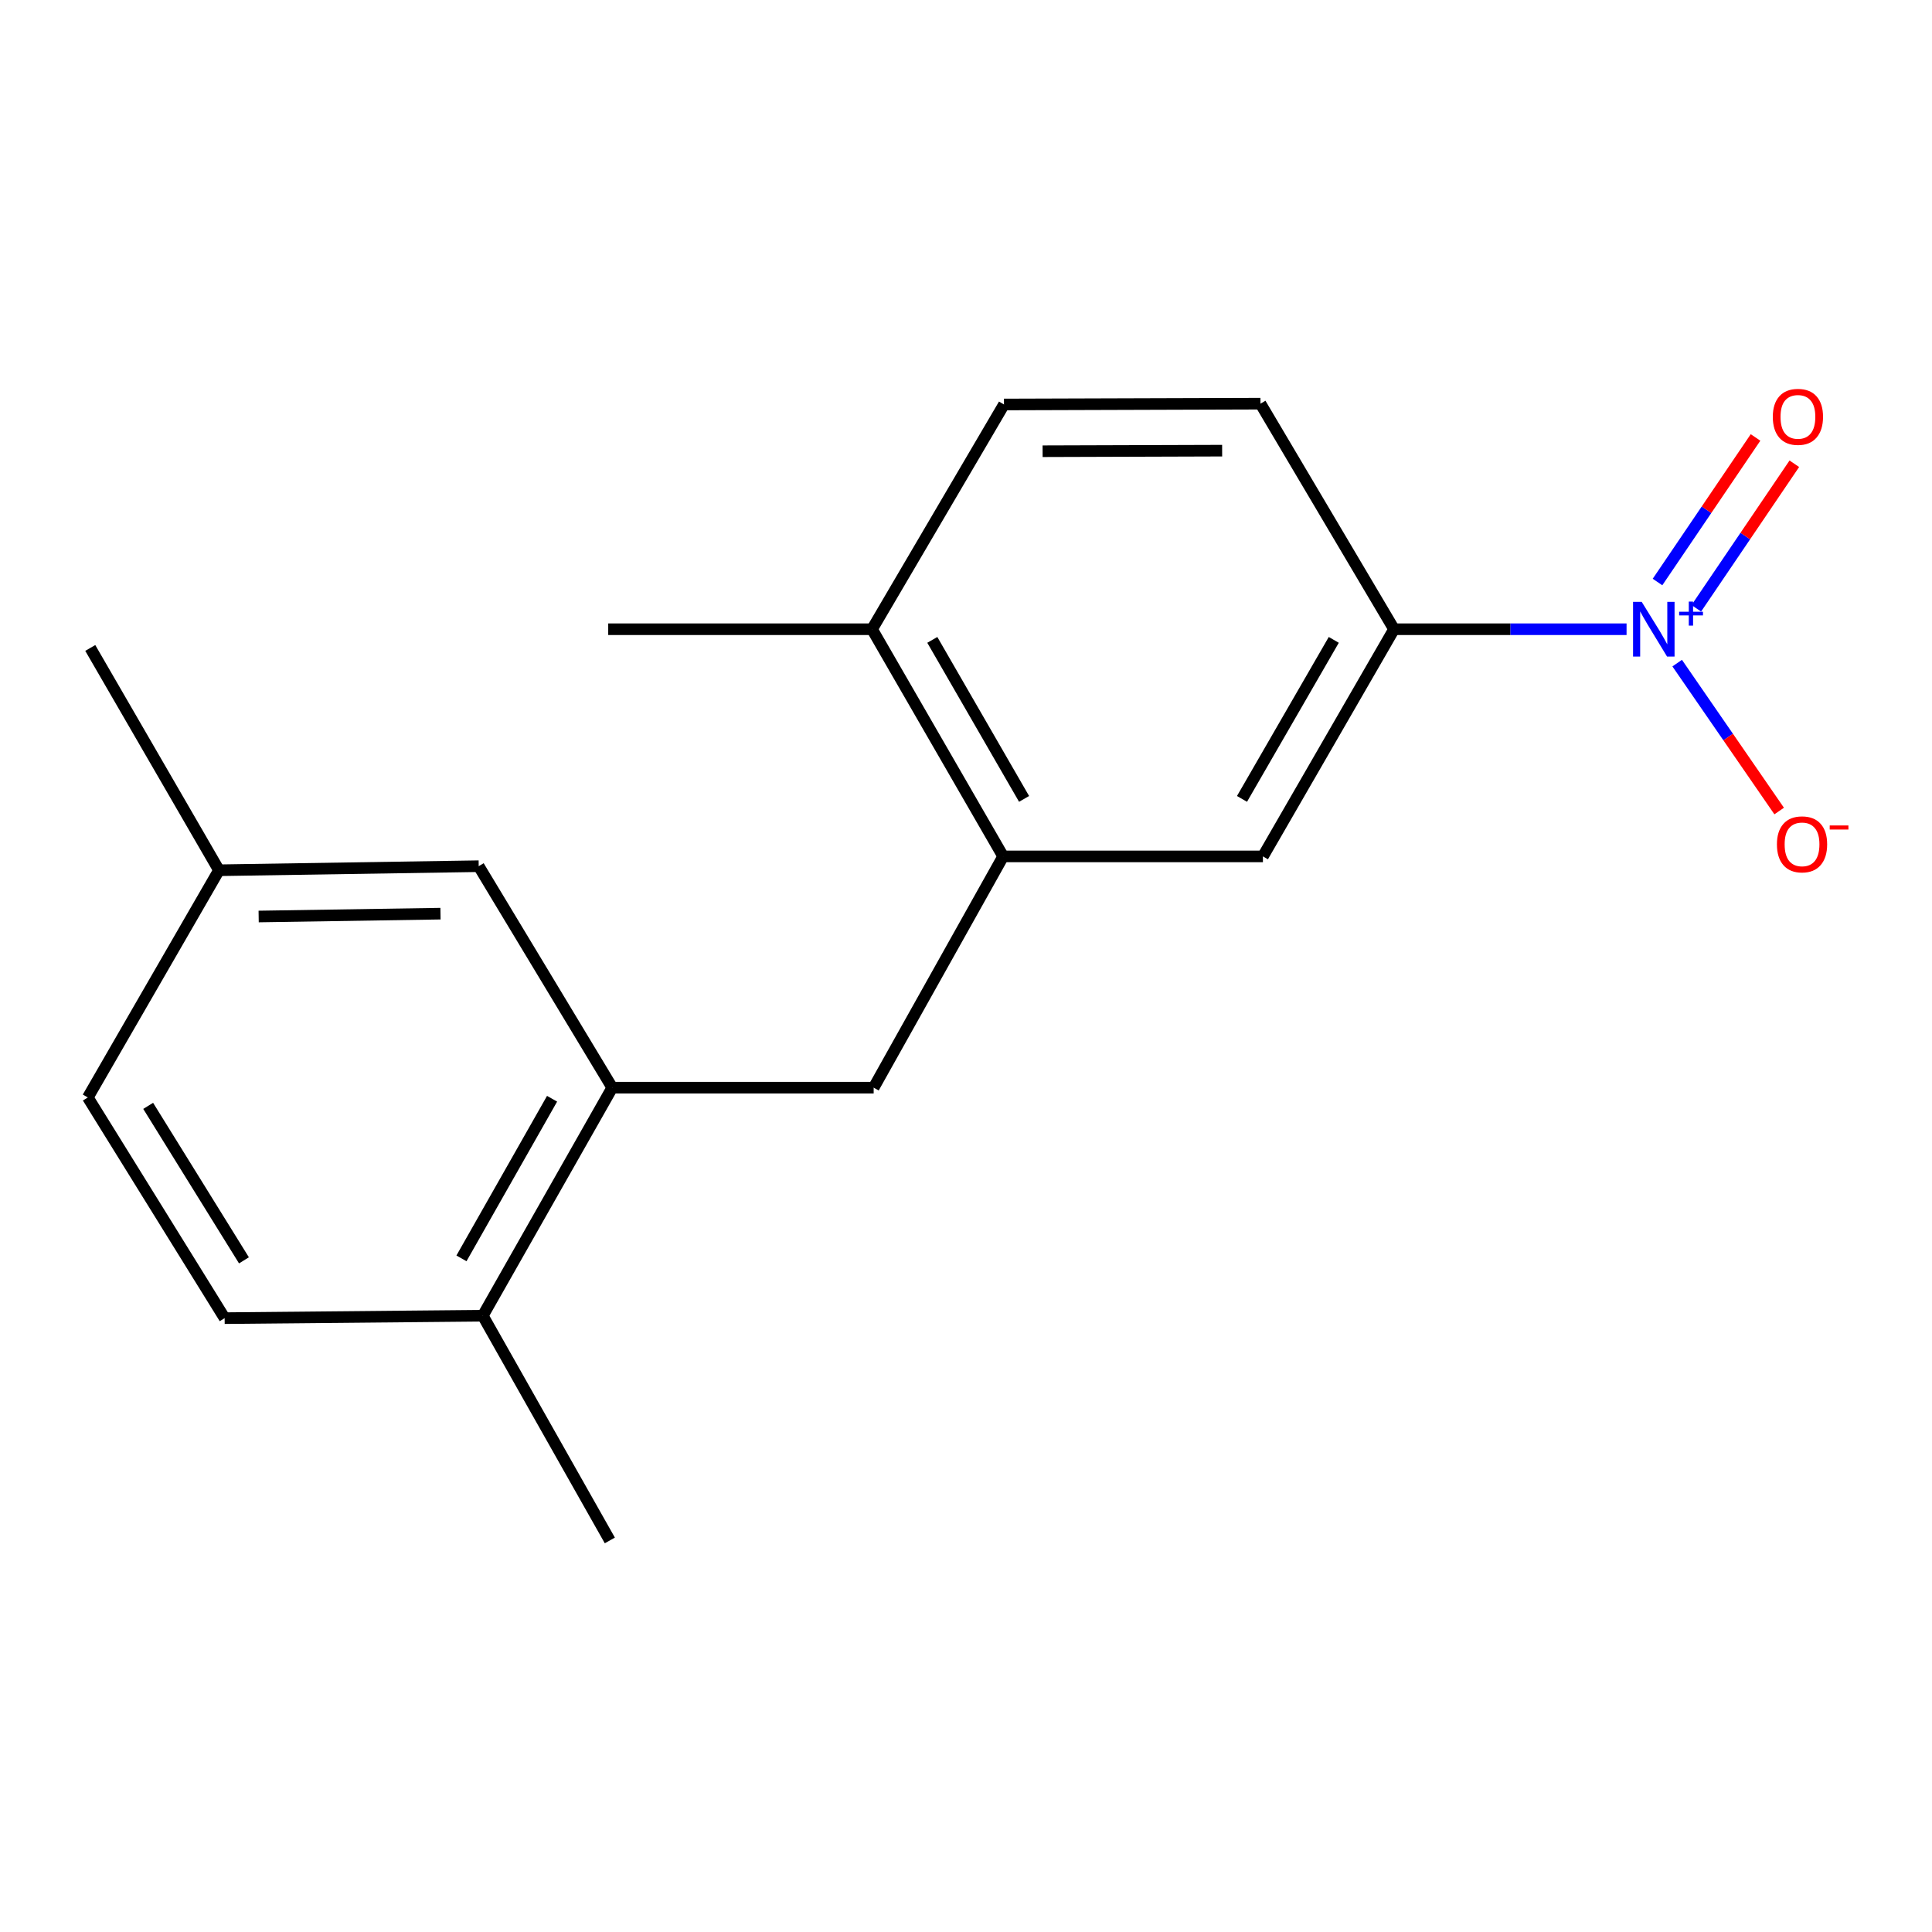 <?xml version='1.0' encoding='iso-8859-1'?>
<svg version='1.1' baseProfile='full'
              xmlns='http://www.w3.org/2000/svg'
                      xmlns:rdkit='http://www.rdkit.org/xml'
                      xmlns:xlink='http://www.w3.org/1999/xlink'
                  xml:space='preserve'
width='1000px' height='1000px' viewBox='0 0 1000 1000'>
<!-- END OF HEADER -->
<rect style='opacity:1.0;fill:#FFFFFF;stroke:none' width='1000' height='1000' x='0' y='0'> </rect>
<path class='bond-0' d='M 841.907,325.689 L 781.73,325.689' style='fill:none;fill-rule:evenodd;stroke:#0000FF;stroke-width:6px;stroke-linecap:butt;stroke-linejoin:miter;stroke-opacity:1' />
<path class='bond-0' d='M 781.73,325.689 L 721.552,325.689' style='fill:none;fill-rule:evenodd;stroke:#000000;stroke-width:6px;stroke-linecap:butt;stroke-linejoin:miter;stroke-opacity:1' />
<path class='bond-5' d='M 868.103,343.228 L 894.499,381.507' style='fill:none;fill-rule:evenodd;stroke:#0000FF;stroke-width:6px;stroke-linecap:butt;stroke-linejoin:miter;stroke-opacity:1' />
<path class='bond-5' d='M 894.499,381.507 L 920.894,419.786' style='fill:none;fill-rule:evenodd;stroke:#FF0000;stroke-width:6px;stroke-linecap:butt;stroke-linejoin:miter;stroke-opacity:1' />
<path class='bond-6' d='M 878.003,314.864 L 903.372,277.45' style='fill:none;fill-rule:evenodd;stroke:#0000FF;stroke-width:6px;stroke-linecap:butt;stroke-linejoin:miter;stroke-opacity:1' />
<path class='bond-6' d='M 903.372,277.45 L 928.741,240.036' style='fill:none;fill-rule:evenodd;stroke:#FF0000;stroke-width:6px;stroke-linecap:butt;stroke-linejoin:miter;stroke-opacity:1' />
<path class='bond-6' d='M 857.925,301.25 L 883.294,263.836' style='fill:none;fill-rule:evenodd;stroke:#0000FF;stroke-width:6px;stroke-linecap:butt;stroke-linejoin:miter;stroke-opacity:1' />
<path class='bond-6' d='M 883.294,263.836 L 908.663,226.422' style='fill:none;fill-rule:evenodd;stroke:#FF0000;stroke-width:6px;stroke-linecap:butt;stroke-linejoin:miter;stroke-opacity:1' />
<path class='bond-4' d='M 721.552,325.689 L 653.684,443.273' style='fill:none;fill-rule:evenodd;stroke:#000000;stroke-width:6px;stroke-linecap:butt;stroke-linejoin:miter;stroke-opacity:1' />
<path class='bond-4' d='M 690.362,331.2 L 642.854,413.509' style='fill:none;fill-rule:evenodd;stroke:#000000;stroke-width:6px;stroke-linecap:butt;stroke-linejoin:miter;stroke-opacity:1' />
<path class='bond-10' d='M 721.552,325.689 L 652.417,208.941' style='fill:none;fill-rule:evenodd;stroke:#000000;stroke-width:6px;stroke-linecap:butt;stroke-linejoin:miter;stroke-opacity:1' />
<path class='bond-1' d='M 519.227,443.273 L 653.684,443.273' style='fill:none;fill-rule:evenodd;stroke:#000000;stroke-width:6px;stroke-linecap:butt;stroke-linejoin:miter;stroke-opacity:1' />
<path class='bond-3' d='M 519.227,443.273 L 452.207,562.973' style='fill:none;fill-rule:evenodd;stroke:#000000;stroke-width:6px;stroke-linecap:butt;stroke-linejoin:miter;stroke-opacity:1' />
<path class='bond-18' d='M 519.227,443.273 L 451.372,325.689' style='fill:none;fill-rule:evenodd;stroke:#000000;stroke-width:6px;stroke-linecap:butt;stroke-linejoin:miter;stroke-opacity:1' />
<path class='bond-18' d='M 530.059,413.511 L 482.561,331.202' style='fill:none;fill-rule:evenodd;stroke:#000000;stroke-width:6px;stroke-linecap:butt;stroke-linejoin:miter;stroke-opacity:1' />
<path class='bond-2' d='M 316.902,562.973 L 452.207,562.973' style='fill:none;fill-rule:evenodd;stroke:#000000;stroke-width:6px;stroke-linecap:butt;stroke-linejoin:miter;stroke-opacity:1' />
<path class='bond-8' d='M 316.902,562.973 L 249.896,681.015' style='fill:none;fill-rule:evenodd;stroke:#000000;stroke-width:6px;stroke-linecap:butt;stroke-linejoin:miter;stroke-opacity:1' />
<path class='bond-8' d='M 285.755,568.704 L 238.85,651.333' style='fill:none;fill-rule:evenodd;stroke:#000000;stroke-width:6px;stroke-linecap:butt;stroke-linejoin:miter;stroke-opacity:1' />
<path class='bond-9' d='M 316.902,562.973 L 247.78,448.34' style='fill:none;fill-rule:evenodd;stroke:#000000;stroke-width:6px;stroke-linecap:butt;stroke-linejoin:miter;stroke-opacity:1' />
<path class='bond-7' d='M 451.372,325.689 L 519.658,209.358' style='fill:none;fill-rule:evenodd;stroke:#000000;stroke-width:6px;stroke-linecap:butt;stroke-linejoin:miter;stroke-opacity:1' />
<path class='bond-15' d='M 451.372,325.689 L 314.813,325.689' style='fill:none;fill-rule:evenodd;stroke:#000000;stroke-width:6px;stroke-linecap:butt;stroke-linejoin:miter;stroke-opacity:1' />
<path class='bond-12' d='M 249.896,681.015 L 116.274,682.268' style='fill:none;fill-rule:evenodd;stroke:#000000;stroke-width:6px;stroke-linecap:butt;stroke-linejoin:miter;stroke-opacity:1' />
<path class='bond-16' d='M 249.896,681.015 L 315.648,797.332' style='fill:none;fill-rule:evenodd;stroke:#000000;stroke-width:6px;stroke-linecap:butt;stroke-linejoin:miter;stroke-opacity:1' />
<path class='bond-13' d='M 247.78,448.34 L 113.337,450.442' style='fill:none;fill-rule:evenodd;stroke:#000000;stroke-width:6px;stroke-linecap:butt;stroke-linejoin:miter;stroke-opacity:1' />
<path class='bond-13' d='M 227.993,472.911 L 133.882,474.382' style='fill:none;fill-rule:evenodd;stroke:#000000;stroke-width:6px;stroke-linecap:butt;stroke-linejoin:miter;stroke-opacity:1' />
<path class='bond-11' d='M 652.417,208.941 L 519.658,209.358' style='fill:none;fill-rule:evenodd;stroke:#000000;stroke-width:6px;stroke-linecap:butt;stroke-linejoin:miter;stroke-opacity:1' />
<path class='bond-11' d='M 632.579,233.261 L 539.648,233.554' style='fill:none;fill-rule:evenodd;stroke:#000000;stroke-width:6px;stroke-linecap:butt;stroke-linejoin:miter;stroke-opacity:1' />
<path class='bond-19' d='M 116.274,682.268 L 45.455,568.04' style='fill:none;fill-rule:evenodd;stroke:#000000;stroke-width:6px;stroke-linecap:butt;stroke-linejoin:miter;stroke-opacity:1' />
<path class='bond-19' d='M 126.269,652.352 L 76.695,572.392' style='fill:none;fill-rule:evenodd;stroke:#000000;stroke-width:6px;stroke-linecap:butt;stroke-linejoin:miter;stroke-opacity:1' />
<path class='bond-14' d='M 113.337,450.442 L 45.455,568.04' style='fill:none;fill-rule:evenodd;stroke:#000000;stroke-width:6px;stroke-linecap:butt;stroke-linejoin:miter;stroke-opacity:1' />
<path class='bond-17' d='M 113.337,450.442 L 46.721,335.379' style='fill:none;fill-rule:evenodd;stroke:#000000;stroke-width:6px;stroke-linecap:butt;stroke-linejoin:miter;stroke-opacity:1' />
<path  class='atom-0' d='M 849.749 311.529
L 859.029 326.529
Q 859.949 328.009, 861.429 330.689
Q 862.909 333.369, 862.989 333.529
L 862.989 311.529
L 866.749 311.529
L 866.749 339.849
L 862.869 339.849
L 852.909 323.449
Q 851.749 321.529, 850.509 319.329
Q 849.309 317.129, 848.949 316.449
L 848.949 339.849
L 845.269 339.849
L 845.269 311.529
L 849.749 311.529
' fill='#0000FF'/>
<path  class='atom-0' d='M 869.125 316.634
L 874.114 316.634
L 874.114 311.38
L 876.332 311.38
L 876.332 316.634
L 881.454 316.634
L 881.454 318.535
L 876.332 318.535
L 876.332 323.815
L 874.114 323.815
L 874.114 318.535
L 869.125 318.535
L 869.125 316.634
' fill='#0000FF'/>
<path  class='atom-6' d='M 919.732 437.032
Q 919.732 430.232, 923.092 426.432
Q 926.452 422.632, 932.732 422.632
Q 939.012 422.632, 942.372 426.432
Q 945.732 430.232, 945.732 437.032
Q 945.732 443.912, 942.332 447.832
Q 938.932 451.712, 932.732 451.712
Q 926.492 451.712, 923.092 447.832
Q 919.732 443.952, 919.732 437.032
M 932.732 448.512
Q 937.052 448.512, 939.372 445.632
Q 941.732 442.712, 941.732 437.032
Q 941.732 431.472, 939.372 428.672
Q 937.052 425.832, 932.732 425.832
Q 928.412 425.832, 926.052 428.632
Q 923.732 431.432, 923.732 437.032
Q 923.732 442.752, 926.052 445.632
Q 928.412 448.512, 932.732 448.512
' fill='#FF0000'/>
<path  class='atom-6' d='M 947.052 427.255
L 956.74 427.255
L 956.74 429.367
L 947.052 429.367
L 947.052 427.255
' fill='#FF0000'/>
<path  class='atom-7' d='M 917.602 215.759
Q 917.602 208.959, 920.962 205.159
Q 924.322 201.359, 930.602 201.359
Q 936.882 201.359, 940.242 205.159
Q 943.602 208.959, 943.602 215.759
Q 943.602 222.639, 940.202 226.559
Q 936.802 230.439, 930.602 230.439
Q 924.362 230.439, 920.962 226.559
Q 917.602 222.679, 917.602 215.759
M 930.602 227.239
Q 934.922 227.239, 937.242 224.359
Q 939.602 221.439, 939.602 215.759
Q 939.602 210.199, 937.242 207.399
Q 934.922 204.559, 930.602 204.559
Q 926.282 204.559, 923.922 207.359
Q 921.602 210.159, 921.602 215.759
Q 921.602 221.479, 923.922 224.359
Q 926.282 227.239, 930.602 227.239
' fill='#FF0000'/>
</svg>
